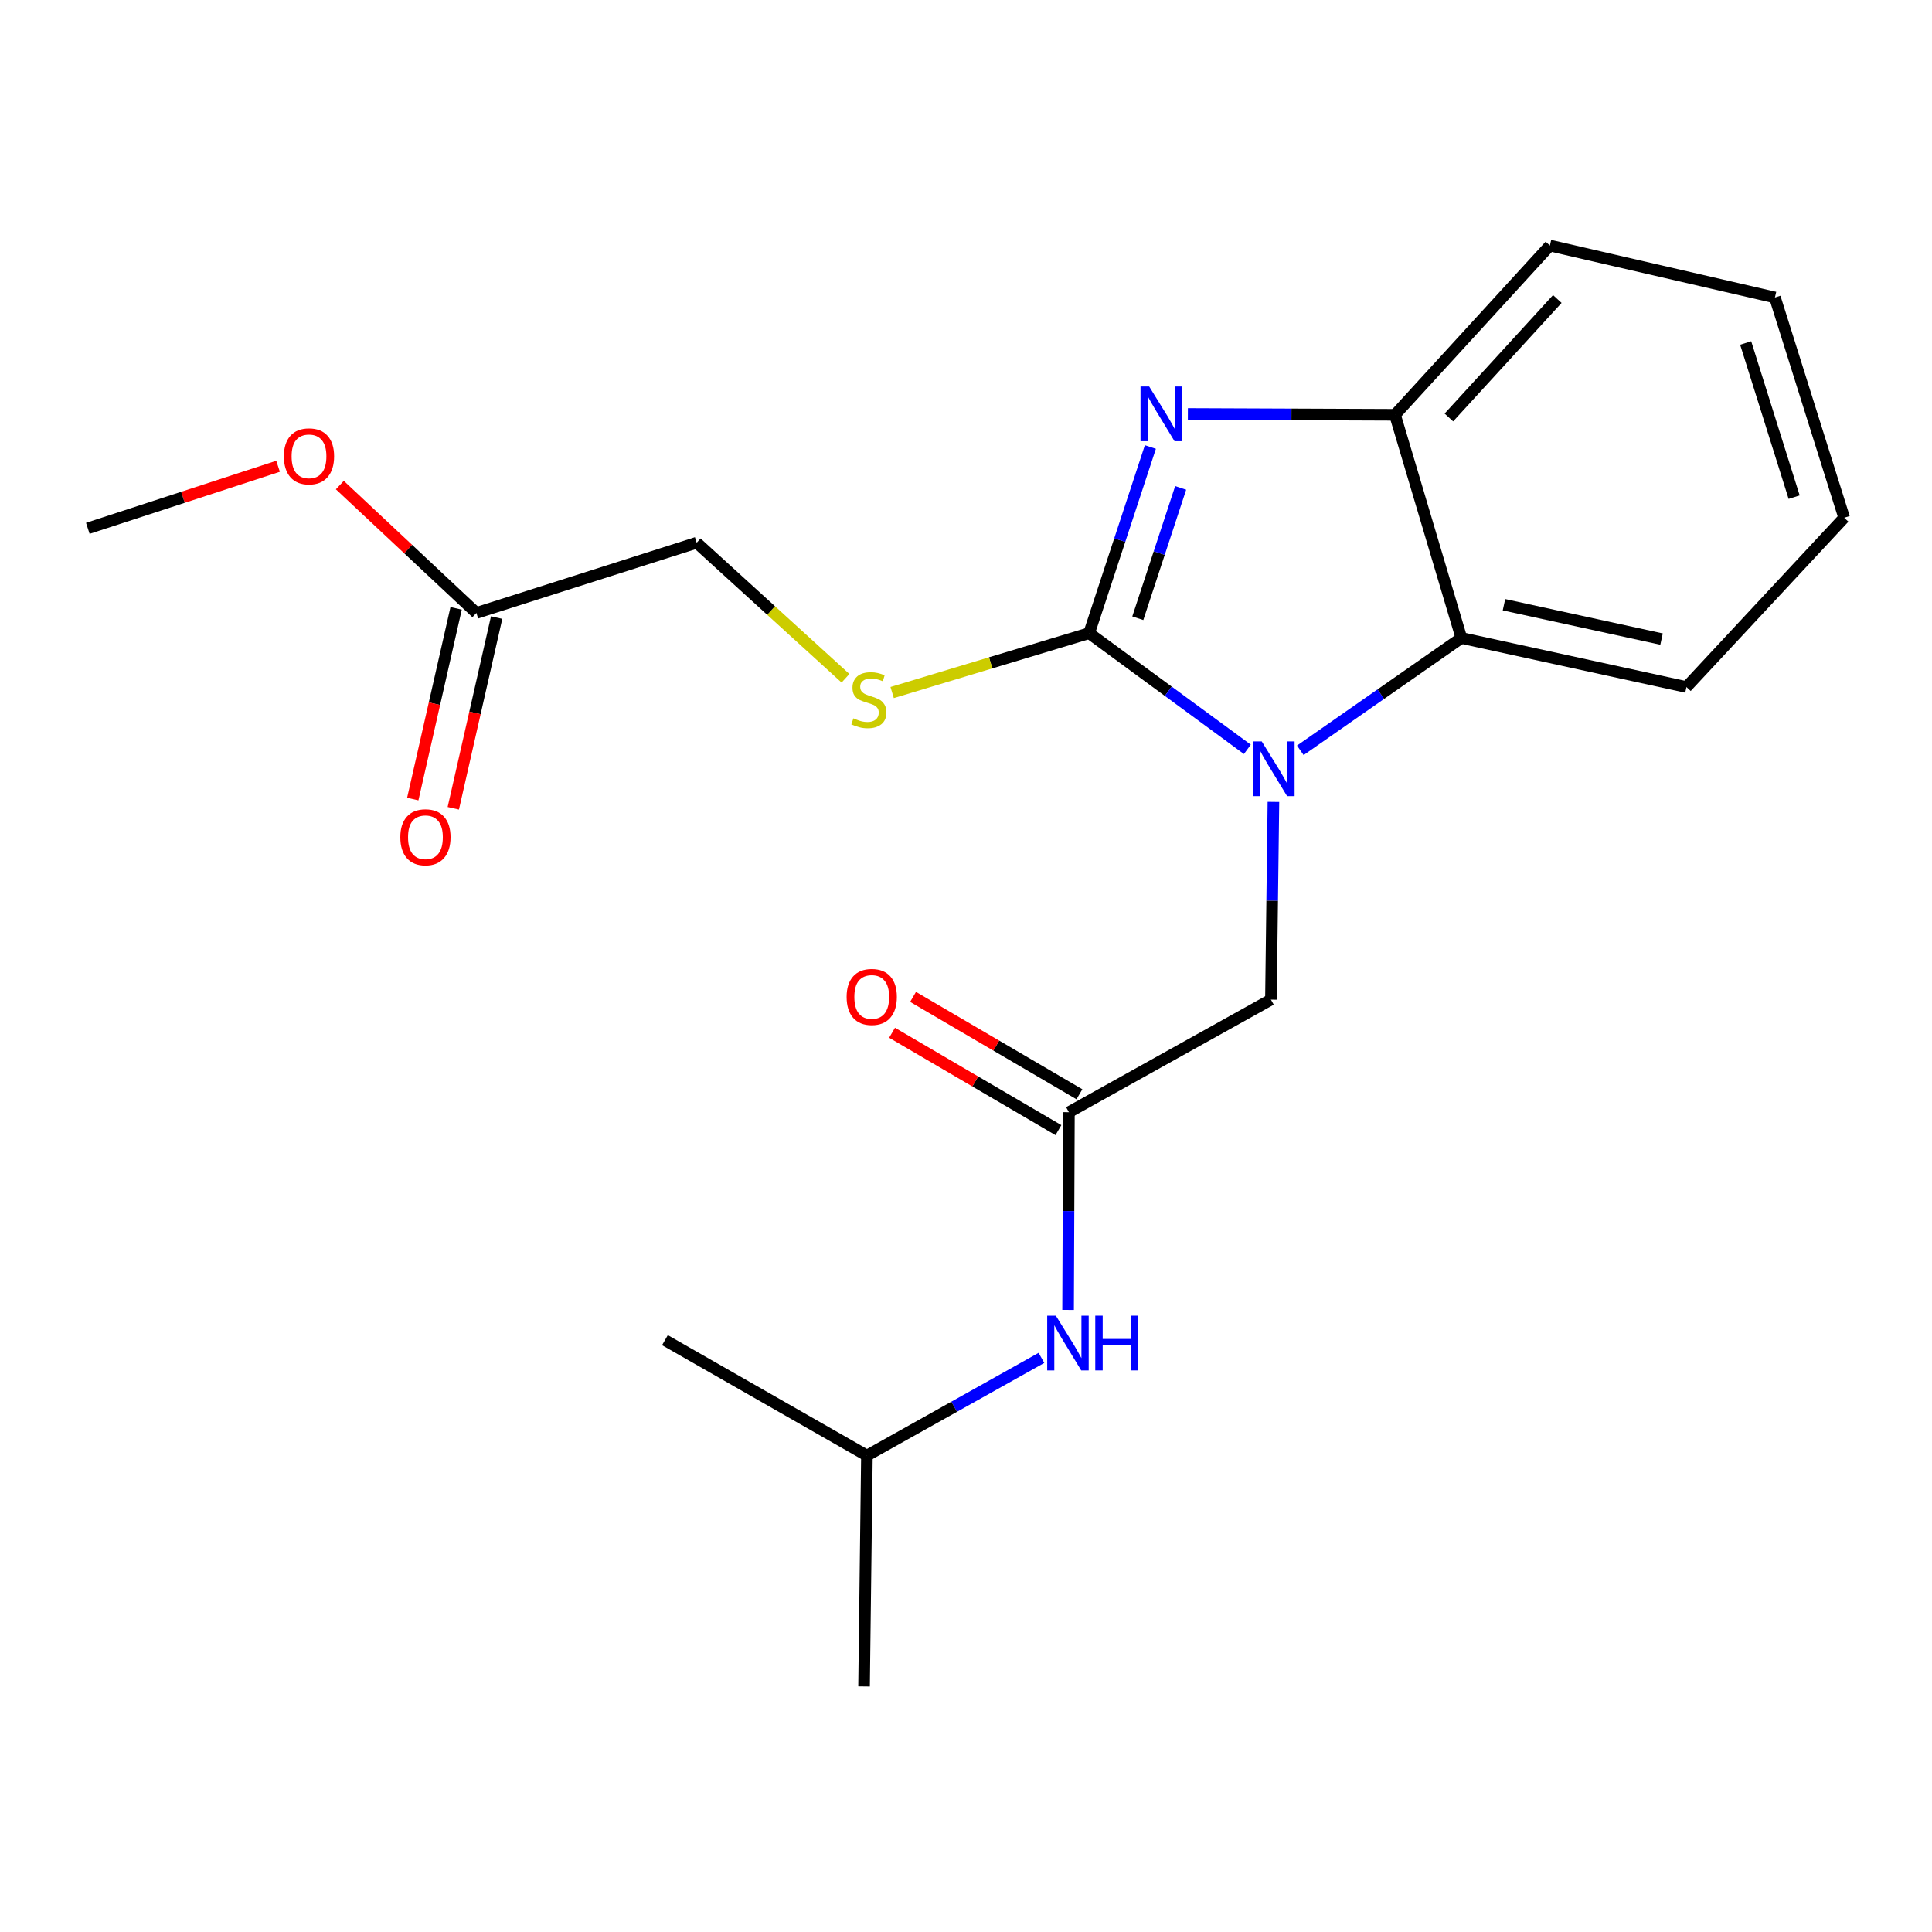 <?xml version='1.0' encoding='iso-8859-1'?>
<svg version='1.1' baseProfile='full'
              xmlns='http://www.w3.org/2000/svg'
                      xmlns:rdkit='http://www.rdkit.org/xml'
                      xmlns:xlink='http://www.w3.org/1999/xlink'
                  xml:space='preserve'
width='1000px' height='1000px' viewBox='0 0 1000 1000'>
<!-- END OF HEADER -->
<rect style='opacity:1.0;fill:#FFFFFF;stroke:none' width='1000' height='1000' x='0' y='0'> </rect>
<path class='bond-0' d='M 563.735,327.722 L 604.684,357.79' style='fill:none;fill-rule:evenodd;stroke:#000000;stroke-width:6px;stroke-linecap:butt;stroke-linejoin:miter;stroke-opacity:1' />
<path class='bond-0' d='M 604.684,357.79 L 645.632,387.858' style='fill:none;fill-rule:evenodd;stroke:#0000FF;stroke-width:6px;stroke-linecap:butt;stroke-linejoin:miter;stroke-opacity:1' />
<path class='bond-1' d='M 563.735,327.722 L 579.585,279.544' style='fill:none;fill-rule:evenodd;stroke:#000000;stroke-width:6px;stroke-linecap:butt;stroke-linejoin:miter;stroke-opacity:1' />
<path class='bond-1' d='M 579.585,279.544 L 595.434,231.367' style='fill:none;fill-rule:evenodd;stroke:#0000FF;stroke-width:6px;stroke-linecap:butt;stroke-linejoin:miter;stroke-opacity:1' />
<path class='bond-1' d='M 588.921,319.99 L 600.015,286.266' style='fill:none;fill-rule:evenodd;stroke:#000000;stroke-width:6px;stroke-linecap:butt;stroke-linejoin:miter;stroke-opacity:1' />
<path class='bond-1' d='M 600.015,286.266 L 611.11,252.542' style='fill:none;fill-rule:evenodd;stroke:#0000FF;stroke-width:6px;stroke-linecap:butt;stroke-linejoin:miter;stroke-opacity:1' />
<path class='bond-5' d='M 563.735,327.722 L 512.756,343.087' style='fill:none;fill-rule:evenodd;stroke:#000000;stroke-width:6px;stroke-linecap:butt;stroke-linejoin:miter;stroke-opacity:1' />
<path class='bond-5' d='M 512.756,343.087 L 461.776,358.453' style='fill:none;fill-rule:evenodd;stroke:#CCCC00;stroke-width:6px;stroke-linecap:butt;stroke-linejoin:miter;stroke-opacity:1' />
<path class='bond-2' d='M 673.036,388.364 L 714.717,359.286' style='fill:none;fill-rule:evenodd;stroke:#0000FF;stroke-width:6px;stroke-linecap:butt;stroke-linejoin:miter;stroke-opacity:1' />
<path class='bond-2' d='M 714.717,359.286 L 756.398,330.207' style='fill:none;fill-rule:evenodd;stroke:#000000;stroke-width:6px;stroke-linecap:butt;stroke-linejoin:miter;stroke-opacity:1' />
<path class='bond-6' d='M 659.122,415.069 L 658.477,466.239' style='fill:none;fill-rule:evenodd;stroke:#0000FF;stroke-width:6px;stroke-linecap:butt;stroke-linejoin:miter;stroke-opacity:1' />
<path class='bond-6' d='M 658.477,466.239 L 657.832,517.409' style='fill:none;fill-rule:evenodd;stroke:#000000;stroke-width:6px;stroke-linecap:butt;stroke-linejoin:miter;stroke-opacity:1' />
<path class='bond-3' d='M 614.839,214.276 L 668.442,214.493' style='fill:none;fill-rule:evenodd;stroke:#0000FF;stroke-width:6px;stroke-linecap:butt;stroke-linejoin:miter;stroke-opacity:1' />
<path class='bond-3' d='M 668.442,214.493 L 722.045,214.71' style='fill:none;fill-rule:evenodd;stroke:#000000;stroke-width:6px;stroke-linecap:butt;stroke-linejoin:miter;stroke-opacity:1' />
<path class='bond-13' d='M 756.398,330.207 L 872.911,355.61' style='fill:none;fill-rule:evenodd;stroke:#000000;stroke-width:6px;stroke-linecap:butt;stroke-linejoin:miter;stroke-opacity:1' />
<path class='bond-13' d='M 778.457,313.003 L 860.016,330.786' style='fill:none;fill-rule:evenodd;stroke:#000000;stroke-width:6px;stroke-linecap:butt;stroke-linejoin:miter;stroke-opacity:1' />
<path class='bond-21' d='M 756.398,330.207 L 722.045,214.71' style='fill:none;fill-rule:evenodd;stroke:#000000;stroke-width:6px;stroke-linecap:butt;stroke-linejoin:miter;stroke-opacity:1' />
<path class='bond-14' d='M 722.045,214.71 L 802.222,127.101' style='fill:none;fill-rule:evenodd;stroke:#000000;stroke-width:6px;stroke-linecap:butt;stroke-linejoin:miter;stroke-opacity:1' />
<path class='bond-14' d='M 749.938,216.089 L 806.062,154.763' style='fill:none;fill-rule:evenodd;stroke:#000000;stroke-width:6px;stroke-linecap:butt;stroke-linejoin:miter;stroke-opacity:1' />
<path class='bond-4' d='M 553.268,575.672 L 657.832,517.409' style='fill:none;fill-rule:evenodd;stroke:#000000;stroke-width:6px;stroke-linecap:butt;stroke-linejoin:miter;stroke-opacity:1' />
<path class='bond-8' d='M 553.268,575.672 L 553.053,626.842' style='fill:none;fill-rule:evenodd;stroke:#000000;stroke-width:6px;stroke-linecap:butt;stroke-linejoin:miter;stroke-opacity:1' />
<path class='bond-8' d='M 553.053,626.842 L 552.838,678.013' style='fill:none;fill-rule:evenodd;stroke:#0000FF;stroke-width:6px;stroke-linecap:butt;stroke-linejoin:miter;stroke-opacity:1' />
<path class='bond-9' d='M 558.701,566.391 L 515.652,541.19' style='fill:none;fill-rule:evenodd;stroke:#000000;stroke-width:6px;stroke-linecap:butt;stroke-linejoin:miter;stroke-opacity:1' />
<path class='bond-9' d='M 515.652,541.19 L 472.602,515.988' style='fill:none;fill-rule:evenodd;stroke:#FF0000;stroke-width:6px;stroke-linecap:butt;stroke-linejoin:miter;stroke-opacity:1' />
<path class='bond-9' d='M 547.835,584.953 L 504.786,559.751' style='fill:none;fill-rule:evenodd;stroke:#000000;stroke-width:6px;stroke-linecap:butt;stroke-linejoin:miter;stroke-opacity:1' />
<path class='bond-9' d='M 504.786,559.751 L 461.736,534.549' style='fill:none;fill-rule:evenodd;stroke:#FF0000;stroke-width:6px;stroke-linecap:butt;stroke-linejoin:miter;stroke-opacity:1' />
<path class='bond-11' d='M 437.626,351.071 L 399.115,315.995' style='fill:none;fill-rule:evenodd;stroke:#CCCC00;stroke-width:6px;stroke-linecap:butt;stroke-linejoin:miter;stroke-opacity:1' />
<path class='bond-11' d='M 399.115,315.995 L 360.605,280.918' style='fill:none;fill-rule:evenodd;stroke:#000000;stroke-width:6px;stroke-linecap:butt;stroke-linejoin:miter;stroke-opacity:1' />
<path class='bond-7' d='M 246.577,317.267 L 360.605,280.918' style='fill:none;fill-rule:evenodd;stroke:#000000;stroke-width:6px;stroke-linecap:butt;stroke-linejoin:miter;stroke-opacity:1' />
<path class='bond-10' d='M 236.091,314.883 L 224.871,364.241' style='fill:none;fill-rule:evenodd;stroke:#000000;stroke-width:6px;stroke-linecap:butt;stroke-linejoin:miter;stroke-opacity:1' />
<path class='bond-10' d='M 224.871,364.241 L 213.651,413.6' style='fill:none;fill-rule:evenodd;stroke:#FF0000;stroke-width:6px;stroke-linecap:butt;stroke-linejoin:miter;stroke-opacity:1' />
<path class='bond-10' d='M 257.064,319.65 L 245.844,369.009' style='fill:none;fill-rule:evenodd;stroke:#000000;stroke-width:6px;stroke-linecap:butt;stroke-linejoin:miter;stroke-opacity:1' />
<path class='bond-10' d='M 245.844,369.009 L 234.624,418.367' style='fill:none;fill-rule:evenodd;stroke:#FF0000;stroke-width:6px;stroke-linecap:butt;stroke-linejoin:miter;stroke-opacity:1' />
<path class='bond-12' d='M 246.577,317.267 L 211.241,284.172' style='fill:none;fill-rule:evenodd;stroke:#000000;stroke-width:6px;stroke-linecap:butt;stroke-linejoin:miter;stroke-opacity:1' />
<path class='bond-12' d='M 211.241,284.172 L 175.904,251.077' style='fill:none;fill-rule:evenodd;stroke:#FF0000;stroke-width:6px;stroke-linecap:butt;stroke-linejoin:miter;stroke-opacity:1' />
<path class='bond-15' d='M 539.045,702.842 L 493.88,728.126' style='fill:none;fill-rule:evenodd;stroke:#0000FF;stroke-width:6px;stroke-linecap:butt;stroke-linejoin:miter;stroke-opacity:1' />
<path class='bond-15' d='M 493.88,728.126 L 448.716,753.411' style='fill:none;fill-rule:evenodd;stroke:#000000;stroke-width:6px;stroke-linecap:butt;stroke-linejoin:miter;stroke-opacity:1' />
<path class='bond-16' d='M 143.926,241.344 L 94.69,257.403' style='fill:none;fill-rule:evenodd;stroke:#FF0000;stroke-width:6px;stroke-linecap:butt;stroke-linejoin:miter;stroke-opacity:1' />
<path class='bond-16' d='M 94.69,257.403 L 45.455,273.462' style='fill:none;fill-rule:evenodd;stroke:#000000;stroke-width:6px;stroke-linecap:butt;stroke-linejoin:miter;stroke-opacity:1' />
<path class='bond-19' d='M 872.911,355.61 L 954.545,267.978' style='fill:none;fill-rule:evenodd;stroke:#000000;stroke-width:6px;stroke-linecap:butt;stroke-linejoin:miter;stroke-opacity:1' />
<path class='bond-20' d='M 802.222,127.101 L 918.699,153.974' style='fill:none;fill-rule:evenodd;stroke:#000000;stroke-width:6px;stroke-linecap:butt;stroke-linejoin:miter;stroke-opacity:1' />
<path class='bond-17' d='M 448.716,753.411 L 344.175,693.667' style='fill:none;fill-rule:evenodd;stroke:#000000;stroke-width:6px;stroke-linecap:butt;stroke-linejoin:miter;stroke-opacity:1' />
<path class='bond-18' d='M 448.716,753.411 L 447.234,872.899' style='fill:none;fill-rule:evenodd;stroke:#000000;stroke-width:6px;stroke-linecap:butt;stroke-linejoin:miter;stroke-opacity:1' />
<path class='bond-22' d='M 954.545,267.978 L 918.699,153.974' style='fill:none;fill-rule:evenodd;stroke:#000000;stroke-width:6px;stroke-linecap:butt;stroke-linejoin:miter;stroke-opacity:1' />
<path class='bond-22' d='M 928.651,257.328 L 903.558,177.526' style='fill:none;fill-rule:evenodd;stroke:#000000;stroke-width:6px;stroke-linecap:butt;stroke-linejoin:miter;stroke-opacity:1' />
<path  class='atom-1' d='M 653.078 383.761
L 662.358 398.761
Q 663.278 400.241, 664.758 402.921
Q 666.238 405.601, 666.318 405.761
L 666.318 383.761
L 670.078 383.761
L 670.078 412.081
L 666.198 412.081
L 656.238 395.681
Q 655.078 393.761, 653.838 391.561
Q 652.638 389.361, 652.278 388.681
L 652.278 412.081
L 648.598 412.081
L 648.598 383.761
L 653.078 383.761
' fill='#0000FF'/>
<path  class='atom-2' d='M 594.815 200.06
L 604.095 215.06
Q 605.015 216.54, 606.495 219.22
Q 607.975 221.9, 608.055 222.06
L 608.055 200.06
L 611.815 200.06
L 611.815 228.38
L 607.935 228.38
L 597.975 211.98
Q 596.815 210.06, 595.575 207.86
Q 594.375 205.66, 594.015 204.98
L 594.015 228.38
L 590.335 228.38
L 590.335 200.06
L 594.815 200.06
' fill='#0000FF'/>
<path  class='atom-6' d='M 441.719 371.807
Q 442.039 371.927, 443.359 372.487
Q 444.679 373.047, 446.119 373.407
Q 447.599 373.727, 449.039 373.727
Q 451.719 373.727, 453.279 372.447
Q 454.839 371.127, 454.839 368.847
Q 454.839 367.287, 454.039 366.327
Q 453.279 365.367, 452.079 364.847
Q 450.879 364.327, 448.879 363.727
Q 446.359 362.967, 444.839 362.247
Q 443.359 361.527, 442.279 360.007
Q 441.239 358.487, 441.239 355.927
Q 441.239 352.367, 443.639 350.167
Q 446.079 347.967, 450.879 347.967
Q 454.159 347.967, 457.879 349.527
L 456.959 352.607
Q 453.559 351.207, 450.999 351.207
Q 448.239 351.207, 446.719 352.367
Q 445.199 353.487, 445.239 355.447
Q 445.239 356.967, 445.999 357.887
Q 446.799 358.807, 447.919 359.327
Q 449.079 359.847, 450.999 360.447
Q 453.559 361.247, 455.079 362.047
Q 456.599 362.847, 457.679 364.487
Q 458.799 366.087, 458.799 368.847
Q 458.799 372.767, 456.159 374.887
Q 453.559 376.967, 449.199 376.967
Q 446.679 376.967, 444.759 376.407
Q 442.879 375.887, 440.639 374.967
L 441.719 371.807
' fill='#CCCC00'/>
<path  class='atom-9' d='M 546.506 681
L 555.786 696
Q 556.706 697.48, 558.186 700.16
Q 559.666 702.84, 559.746 703
L 559.746 681
L 563.506 681
L 563.506 709.32
L 559.626 709.32
L 549.666 692.92
Q 548.506 691, 547.266 688.8
Q 546.066 686.6, 545.706 685.92
L 545.706 709.32
L 542.026 709.32
L 542.026 681
L 546.506 681
' fill='#0000FF'/>
<path  class='atom-9' d='M 566.906 681
L 570.746 681
L 570.746 693.04
L 585.226 693.04
L 585.226 681
L 589.066 681
L 589.066 709.32
L 585.226 709.32
L 585.226 696.24
L 570.746 696.24
L 570.746 709.32
L 566.906 709.32
L 566.906 681
' fill='#0000FF'/>
<path  class='atom-10' d='M 438.213 516.008
Q 438.213 509.208, 441.573 505.408
Q 444.933 501.608, 451.213 501.608
Q 457.493 501.608, 460.853 505.408
Q 464.213 509.208, 464.213 516.008
Q 464.213 522.888, 460.813 526.808
Q 457.413 530.688, 451.213 530.688
Q 444.973 530.688, 441.573 526.808
Q 438.213 522.928, 438.213 516.008
M 451.213 527.488
Q 455.533 527.488, 457.853 524.608
Q 460.213 521.688, 460.213 516.008
Q 460.213 510.448, 457.853 507.648
Q 455.533 504.808, 451.213 504.808
Q 446.893 504.808, 444.533 507.608
Q 442.213 510.408, 442.213 516.008
Q 442.213 521.728, 444.533 524.608
Q 446.893 527.488, 451.213 527.488
' fill='#FF0000'/>
<path  class='atom-11' d='M 207.206 433.358
Q 207.206 426.558, 210.566 422.758
Q 213.926 418.958, 220.206 418.958
Q 226.486 418.958, 229.846 422.758
Q 233.206 426.558, 233.206 433.358
Q 233.206 440.238, 229.806 444.158
Q 226.406 448.038, 220.206 448.038
Q 213.966 448.038, 210.566 444.158
Q 207.206 440.278, 207.206 433.358
M 220.206 444.838
Q 224.526 444.838, 226.846 441.958
Q 229.206 439.038, 229.206 433.358
Q 229.206 427.798, 226.846 424.998
Q 224.526 422.158, 220.206 422.158
Q 215.886 422.158, 213.526 424.958
Q 211.206 427.758, 211.206 433.358
Q 211.206 439.078, 213.526 441.958
Q 215.886 444.838, 220.206 444.838
' fill='#FF0000'/>
<path  class='atom-13' d='M 146.936 236.202
Q 146.936 229.402, 150.296 225.602
Q 153.656 221.802, 159.936 221.802
Q 166.216 221.802, 169.576 225.602
Q 172.936 229.402, 172.936 236.202
Q 172.936 243.082, 169.536 247.002
Q 166.136 250.882, 159.936 250.882
Q 153.696 250.882, 150.296 247.002
Q 146.936 243.122, 146.936 236.202
M 159.936 247.682
Q 164.256 247.682, 166.576 244.802
Q 168.936 241.882, 168.936 236.202
Q 168.936 230.642, 166.576 227.842
Q 164.256 225.002, 159.936 225.002
Q 155.616 225.002, 153.256 227.802
Q 150.936 230.602, 150.936 236.202
Q 150.936 241.922, 153.256 244.802
Q 155.616 247.682, 159.936 247.682
' fill='#FF0000'/>
</svg>
